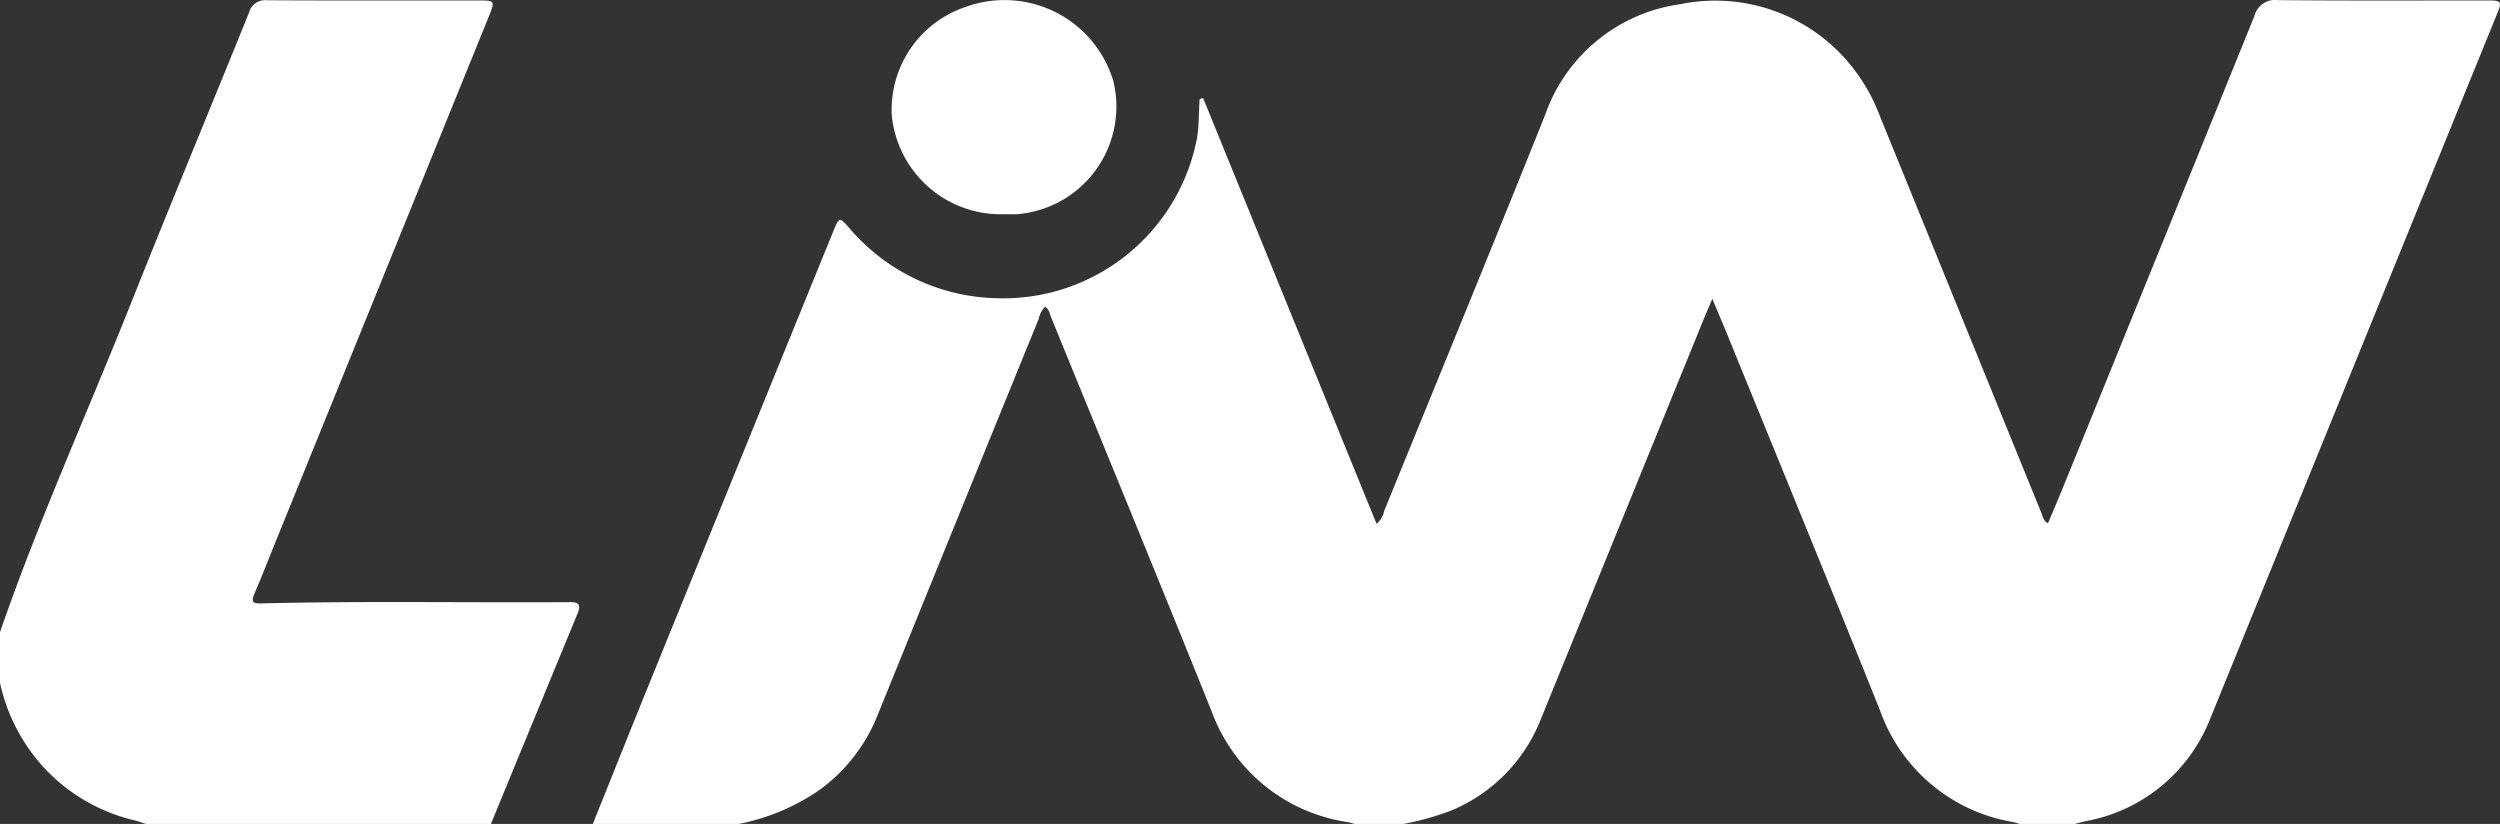 <svg id="liw-ico" xmlns="http://www.w3.org/2000/svg" xmlns:xlink="http://www.w3.org/1999/xlink" width="97.095" height="32" viewBox="0 0 97.095 32">
<rect x="0" y="0" width="97.095" height="32" fill="#333333" stroke="none"/>
<path id="Path_7435" data-name="Path 7435" d="M23.024,32c.742-1.845,1.478-3.693,2.227-5.535q3.556-8.752,7.12-17.5c.218-.536.231-.544.61-.113a7.739,7.739,0,0,0,5.715,2.73A7.664,7.664,0,0,0,46.483,5.4c.09-.515.071-1.036.109-1.553l.135-.037,6.736,16.535a.863.863,0,0,0,.293-.492c2.088-5.125,4.191-10.244,6.251-15.381A6.5,6.5,0,0,1,65.26.163a6.767,6.767,0,0,1,6.859,2.683,7.114,7.114,0,0,1,.907,1.7q3.13,7.689,6.258,15.378c.053.131.067.293.255.4.187-.445.375-.879.553-1.317Q83.83,9.817,87.555.626A.829.829,0,0,1,88.47.005c2.712.026,5.425.012,8.138.013.546,0,.572.034.375.516Q91.419,14.209,85.852,27.882a6.432,6.432,0,0,1-4.88,4.017c-.131.029-.259.067-.389.1H78.425a1.948,1.948,0,0,0-.212-.067A6.647,6.647,0,0,1,73.019,27.6c-1.938-4.845-3.924-9.67-5.891-14.5-.193-.474-.395-.945-.625-1.495-.124.295-.212.5-.3.705q-3.18,7.81-6.36,15.62a6.345,6.345,0,0,1-3.45,3.537A10.491,10.491,0,0,1,54.5,32H52.613c-.086-.023-.171-.053-.258-.069a6.657,6.657,0,0,1-5.287-4.277c-2.058-5.118-4.158-10.218-6.243-15.325-.059-.144-.071-.322-.243-.413a1.049,1.049,0,0,0-.242.472Q37.2,20.093,34.074,27.8a6.585,6.585,0,0,1-2.262,2.891A8.309,8.309,0,0,1,28.69,32ZM0,26.524a7.107,7.107,0,0,0,1.749,3.335A6.975,6.975,0,0,0,5.24,31.865c.145.034.284.089.426.135h13.4q1.681-4.088,3.366-8.174c.185-.446-.079-.441-.375-.439-3.971.024-7.943-.049-11.913.048-.322.008-.4-.06-.264-.375.32-.741.611-1.5.915-2.244Q14.888,10.732,18.981.649c.252-.622.246-.63-.391-.631C15.847.017,13.1.025,10.362.01a.641.641,0,0,0-.691.48c-1.53,3.786-3.1,7.558-4.609,11.351C3.373,16.076,1.493,20.236,0,24.55Zm39.433-18.2a4.193,4.193,0,0,0,3.8-5.2,4.412,4.412,0,0,0-5.7-2.865,4.212,4.212,0,0,0-2.9,4.188A4.249,4.249,0,0,0,38.983,8.32c.15,0,.3.005.449,0" transform="translate(0 0)" fill="#fff"></path>
</svg>